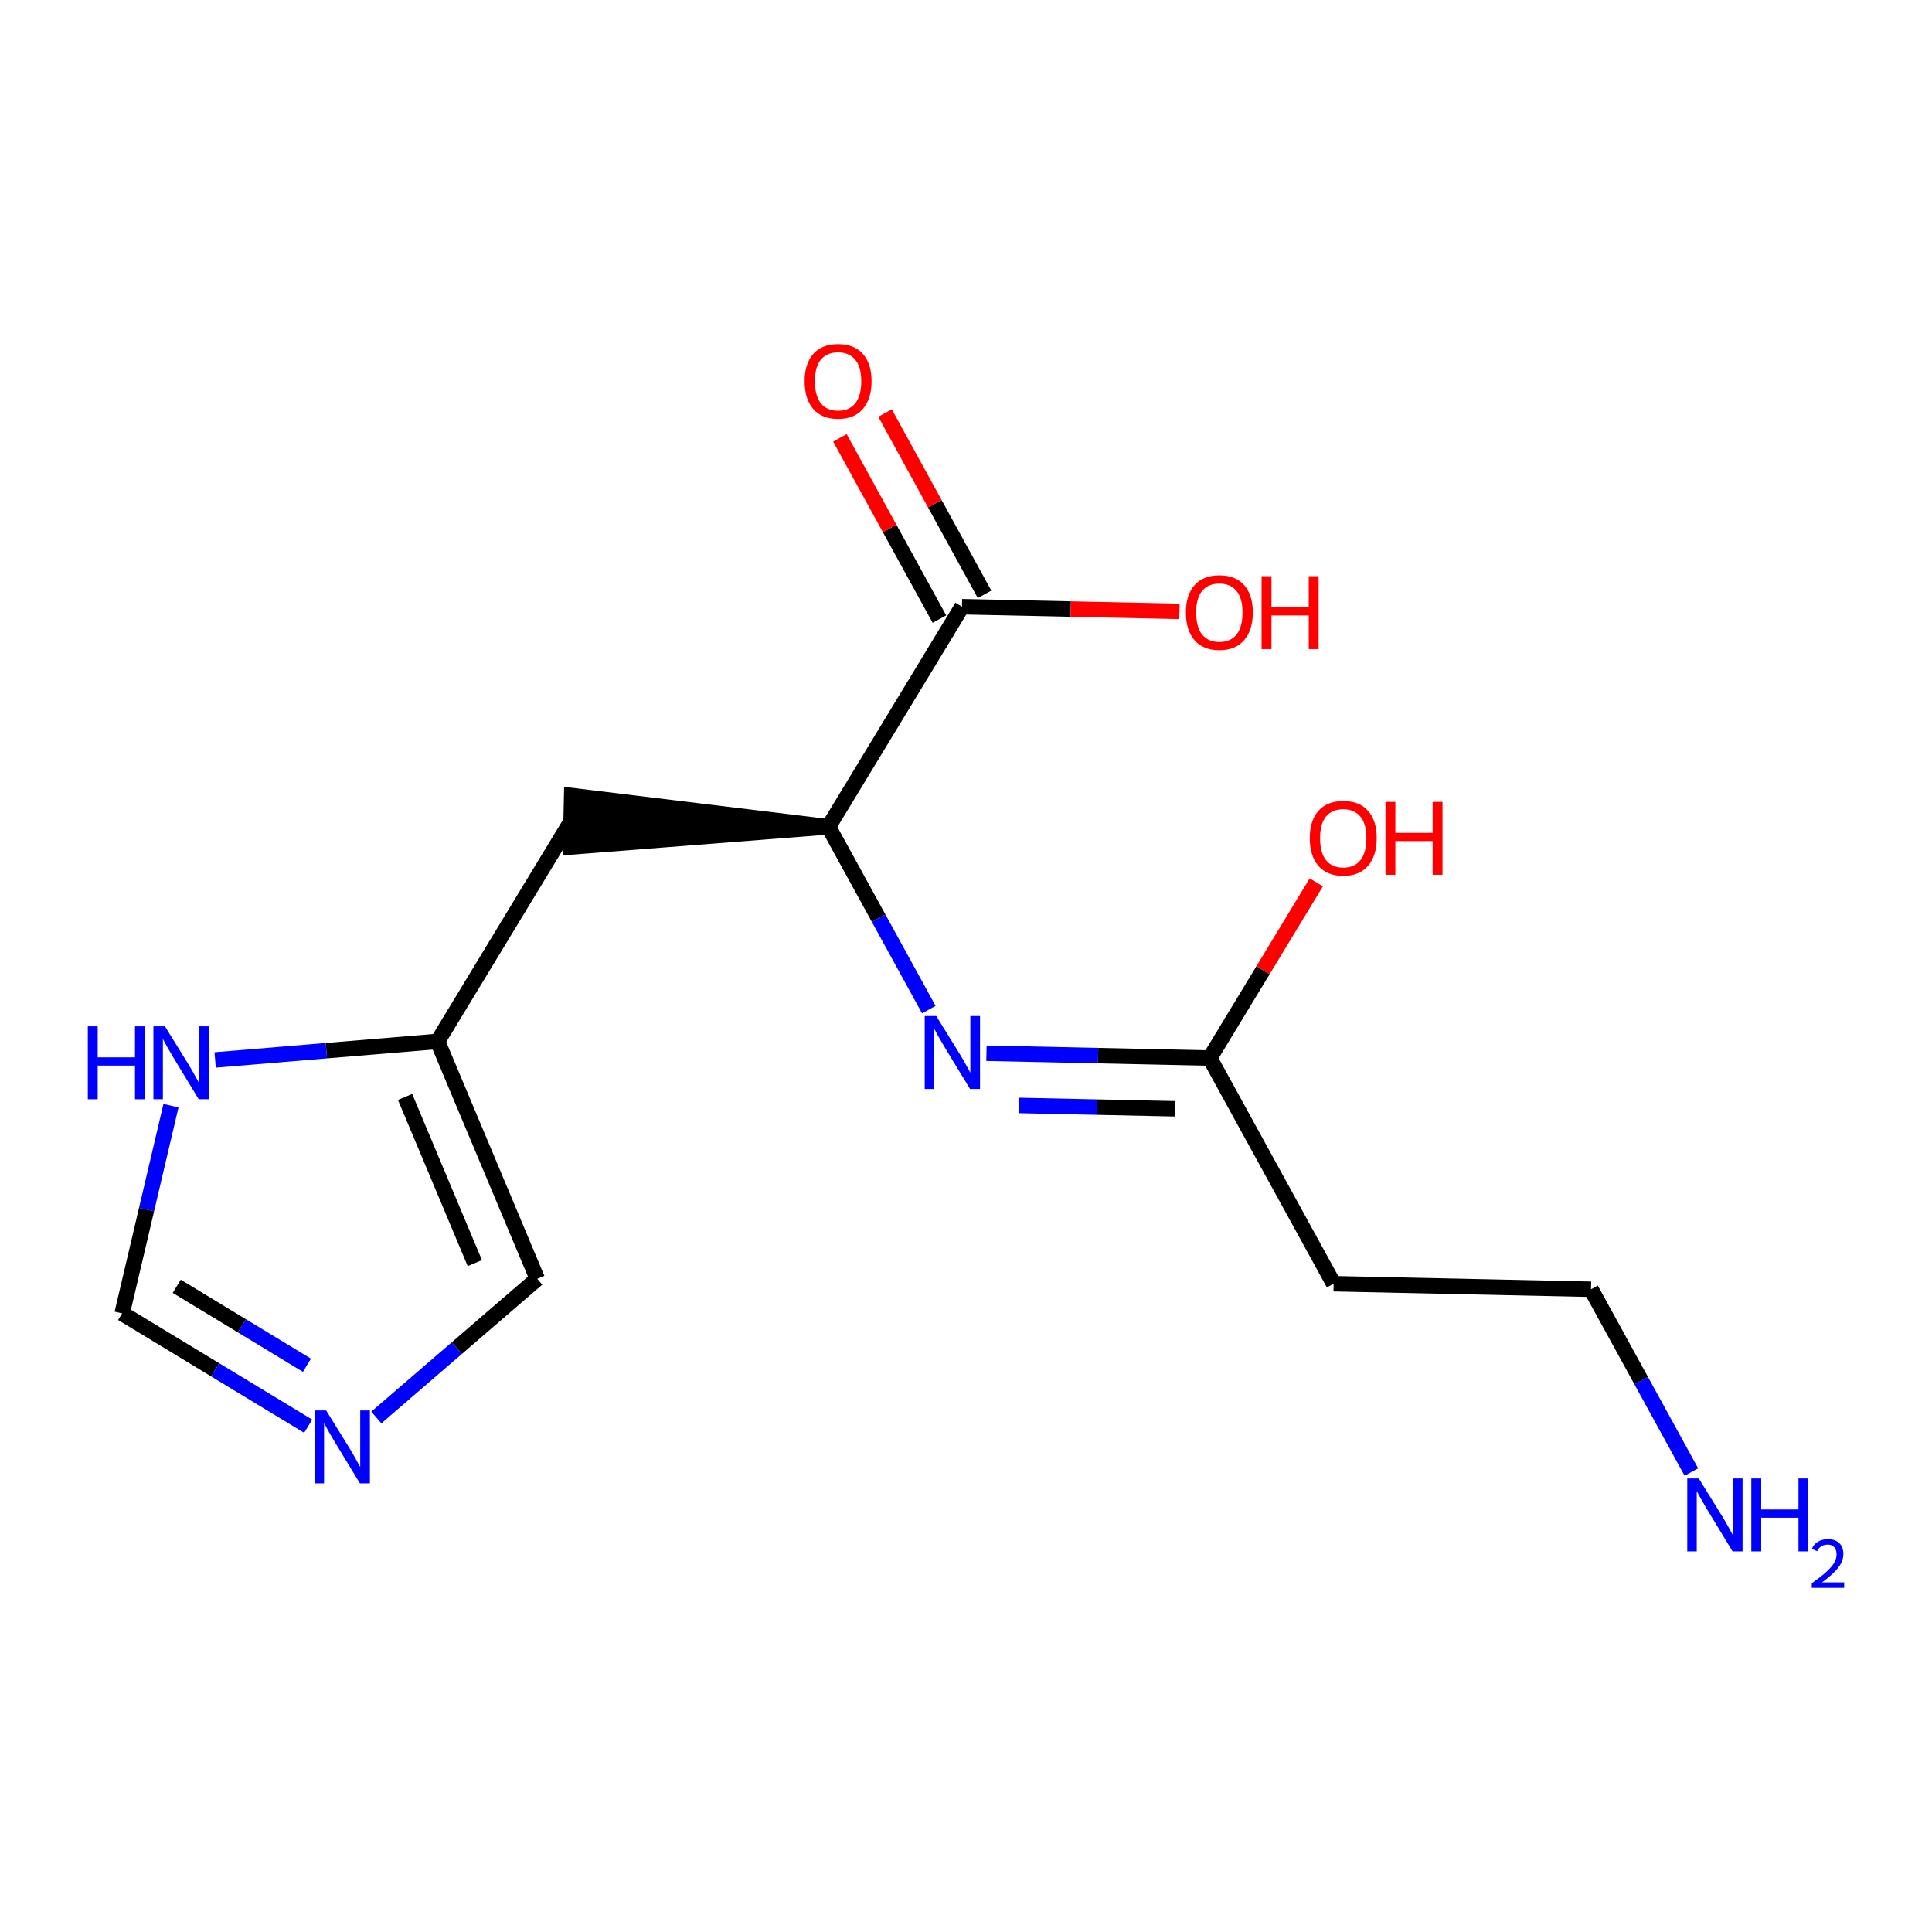 <?xml version='1.0' encoding='iso-8859-1'?>
<svg version='1.1' baseProfile='full'
              xmlns='http://www.w3.org/2000/svg'
                      xmlns:rdkit='http://www.rdkit.org/xml'
                      xmlns:xlink='http://www.w3.org/1999/xlink'
                  xml:space='preserve'
width='250px' height='250px' viewBox='0 0 250 250'>
<!-- END OF HEADER -->
<rect style='opacity:1.0;fill:#FFFFFF;stroke:none' width='250' height='250' x='0' y='0'> </rect>
<path class='bond-0 atom-0 atom-1' d='M 172.573,166.112 L 205.878,166.83' style='fill:none;fill-rule:evenodd;stroke:#000000;stroke-width:2.0px;stroke-linecap:butt;stroke-linejoin:miter;stroke-opacity:1' />
<path class='bond-1 atom-0 atom-7' d='M 172.573,166.112 L 156.542,136.91' style='fill:none;fill-rule:evenodd;stroke:#000000;stroke-width:2.0px;stroke-linecap:butt;stroke-linejoin:miter;stroke-opacity:1' />
<path class='bond-2 atom-1 atom-9' d='M 205.878,166.83 L 212.37,178.655' style='fill:none;fill-rule:evenodd;stroke:#000000;stroke-width:2.0px;stroke-linecap:butt;stroke-linejoin:miter;stroke-opacity:1' />
<path class='bond-2 atom-1 atom-9' d='M 212.37,178.655 L 218.862,190.481' style='fill:none;fill-rule:evenodd;stroke:#0000FF;stroke-width:2.0px;stroke-linecap:butt;stroke-linejoin:miter;stroke-opacity:1' />
<path class='bond-3 atom-2 atom-5' d='M 73.901,106.273 L 56.627,134.757' style='fill:none;fill-rule:evenodd;stroke:#000000;stroke-width:2.0px;stroke-linecap:butt;stroke-linejoin:miter;stroke-opacity:1' />
<path class='bond-4 atom-6 atom-2' d='M 107.206,106.991 L 73.973,102.943 L 73.829,109.604 Z' style='fill:#000000;fill-rule:evenodd;fill-opacity:1;stroke:#000000;stroke-width:2.0px;stroke-linecap:butt;stroke-linejoin:miter;stroke-opacity:1;' />
<path class='bond-5 atom-3 atom-5' d='M 69.518,165.475 L 56.627,134.757' style='fill:none;fill-rule:evenodd;stroke:#000000;stroke-width:2.0px;stroke-linecap:butt;stroke-linejoin:miter;stroke-opacity:1' />
<path class='bond-5 atom-3 atom-5' d='M 61.441,163.445 L 52.417,141.943' style='fill:none;fill-rule:evenodd;stroke:#000000;stroke-width:2.0px;stroke-linecap:butt;stroke-linejoin:miter;stroke-opacity:1' />
<path class='bond-6 atom-3 atom-10' d='M 69.518,165.475 L 59.108,174.45' style='fill:none;fill-rule:evenodd;stroke:#000000;stroke-width:2.0px;stroke-linecap:butt;stroke-linejoin:miter;stroke-opacity:1' />
<path class='bond-6 atom-3 atom-10' d='M 59.108,174.45 L 48.698,183.425' style='fill:none;fill-rule:evenodd;stroke:#0000FF;stroke-width:2.0px;stroke-linecap:butt;stroke-linejoin:miter;stroke-opacity:1' />
<path class='bond-7 atom-4 atom-10' d='M 15.803,169.953 L 27.84,177.253' style='fill:none;fill-rule:evenodd;stroke:#000000;stroke-width:2.0px;stroke-linecap:butt;stroke-linejoin:miter;stroke-opacity:1' />
<path class='bond-7 atom-4 atom-10' d='M 27.84,177.253 L 39.877,184.552' style='fill:none;fill-rule:evenodd;stroke:#0000FF;stroke-width:2.0px;stroke-linecap:butt;stroke-linejoin:miter;stroke-opacity:1' />
<path class='bond-7 atom-4 atom-10' d='M 22.869,166.446 L 31.295,171.556' style='fill:none;fill-rule:evenodd;stroke:#000000;stroke-width:2.0px;stroke-linecap:butt;stroke-linejoin:miter;stroke-opacity:1' />
<path class='bond-7 atom-4 atom-10' d='M 31.295,171.556 L 39.72,176.666' style='fill:none;fill-rule:evenodd;stroke:#0000FF;stroke-width:2.0px;stroke-linecap:butt;stroke-linejoin:miter;stroke-opacity:1' />
<path class='bond-8 atom-4 atom-11' d='M 15.803,169.953 L 18.964,156.514' style='fill:none;fill-rule:evenodd;stroke:#000000;stroke-width:2.0px;stroke-linecap:butt;stroke-linejoin:miter;stroke-opacity:1' />
<path class='bond-8 atom-4 atom-11' d='M 18.964,156.514 L 22.124,143.075' style='fill:none;fill-rule:evenodd;stroke:#0000FF;stroke-width:2.0px;stroke-linecap:butt;stroke-linejoin:miter;stroke-opacity:1' />
<path class='bond-9 atom-5 atom-11' d='M 56.627,134.757 L 42.234,135.957' style='fill:none;fill-rule:evenodd;stroke:#000000;stroke-width:2.0px;stroke-linecap:butt;stroke-linejoin:miter;stroke-opacity:1' />
<path class='bond-9 atom-5 atom-11' d='M 42.234,135.957 L 27.84,137.157' style='fill:none;fill-rule:evenodd;stroke:#0000FF;stroke-width:2.0px;stroke-linecap:butt;stroke-linejoin:miter;stroke-opacity:1' />
<path class='bond-10 atom-6 atom-8' d='M 107.206,106.991 L 124.48,78.507' style='fill:none;fill-rule:evenodd;stroke:#000000;stroke-width:2.0px;stroke-linecap:butt;stroke-linejoin:miter;stroke-opacity:1' />
<path class='bond-11 atom-6 atom-12' d='M 107.206,106.991 L 113.698,118.817' style='fill:none;fill-rule:evenodd;stroke:#000000;stroke-width:2.0px;stroke-linecap:butt;stroke-linejoin:miter;stroke-opacity:1' />
<path class='bond-11 atom-6 atom-12' d='M 113.698,118.817 L 120.19,130.643' style='fill:none;fill-rule:evenodd;stroke:#0000FF;stroke-width:2.0px;stroke-linecap:butt;stroke-linejoin:miter;stroke-opacity:1' />
<path class='bond-12 atom-7 atom-12' d='M 156.542,136.91 L 142.095,136.599' style='fill:none;fill-rule:evenodd;stroke:#000000;stroke-width:2.0px;stroke-linecap:butt;stroke-linejoin:miter;stroke-opacity:1' />
<path class='bond-12 atom-7 atom-12' d='M 142.095,136.599 L 127.648,136.288' style='fill:none;fill-rule:evenodd;stroke:#0000FF;stroke-width:2.0px;stroke-linecap:butt;stroke-linejoin:miter;stroke-opacity:1' />
<path class='bond-12 atom-7 atom-12' d='M 152.064,143.478 L 141.951,143.26' style='fill:none;fill-rule:evenodd;stroke:#000000;stroke-width:2.0px;stroke-linecap:butt;stroke-linejoin:miter;stroke-opacity:1' />
<path class='bond-12 atom-7 atom-12' d='M 141.951,143.26 L 131.838,143.042' style='fill:none;fill-rule:evenodd;stroke:#0000FF;stroke-width:2.0px;stroke-linecap:butt;stroke-linejoin:miter;stroke-opacity:1' />
<path class='bond-13 atom-7 atom-13' d='M 156.542,136.91 L 163.436,125.543' style='fill:none;fill-rule:evenodd;stroke:#000000;stroke-width:2.0px;stroke-linecap:butt;stroke-linejoin:miter;stroke-opacity:1' />
<path class='bond-13 atom-7 atom-13' d='M 163.436,125.543 L 170.329,114.176' style='fill:none;fill-rule:evenodd;stroke:#FF0000;stroke-width:2.0px;stroke-linecap:butt;stroke-linejoin:miter;stroke-opacity:1' />
<path class='bond-14 atom-8 atom-14' d='M 127.4,76.904 L 120.963,65.178' style='fill:none;fill-rule:evenodd;stroke:#000000;stroke-width:2.0px;stroke-linecap:butt;stroke-linejoin:miter;stroke-opacity:1' />
<path class='bond-14 atom-8 atom-14' d='M 120.963,65.178 L 114.526,53.452' style='fill:none;fill-rule:evenodd;stroke:#FF0000;stroke-width:2.0px;stroke-linecap:butt;stroke-linejoin:miter;stroke-opacity:1' />
<path class='bond-14 atom-8 atom-14' d='M 121.56,80.11 L 115.122,68.384' style='fill:none;fill-rule:evenodd;stroke:#000000;stroke-width:2.0px;stroke-linecap:butt;stroke-linejoin:miter;stroke-opacity:1' />
<path class='bond-14 atom-8 atom-14' d='M 115.122,68.384 L 108.685,56.658' style='fill:none;fill-rule:evenodd;stroke:#FF0000;stroke-width:2.0px;stroke-linecap:butt;stroke-linejoin:miter;stroke-opacity:1' />
<path class='bond-15 atom-8 atom-15' d='M 124.48,78.507 L 138.551,78.81' style='fill:none;fill-rule:evenodd;stroke:#000000;stroke-width:2.0px;stroke-linecap:butt;stroke-linejoin:miter;stroke-opacity:1' />
<path class='bond-15 atom-8 atom-15' d='M 138.551,78.81 L 152.621,79.113' style='fill:none;fill-rule:evenodd;stroke:#FF0000;stroke-width:2.0px;stroke-linecap:butt;stroke-linejoin:miter;stroke-opacity:1' />
<path  class='atom-9' d='M 219.824 191.314
L 222.915 196.311
Q 223.222 196.804, 223.715 197.697
Q 224.208 198.59, 224.234 198.643
L 224.234 191.314
L 225.487 191.314
L 225.487 200.748
L 224.194 200.748
L 220.876 195.285
Q 220.49 194.645, 220.077 193.913
Q 219.677 193.18, 219.557 192.953
L 219.557 200.748
L 218.331 200.748
L 218.331 191.314
L 219.824 191.314
' fill='#0000FF'/>
<path  class='atom-9' d='M 226.62 191.314
L 227.899 191.314
L 227.899 195.325
L 232.722 195.325
L 232.722 191.314
L 234.002 191.314
L 234.002 200.748
L 232.722 200.748
L 232.722 196.391
L 227.899 196.391
L 227.899 200.748
L 226.62 200.748
L 226.62 191.314
' fill='#0000FF'/>
<path  class='atom-9' d='M 234.459 200.417
Q 234.688 199.828, 235.233 199.503
Q 235.778 199.169, 236.534 199.169
Q 237.475 199.169, 238.003 199.679
Q 238.531 200.189, 238.531 201.095
Q 238.531 202.018, 237.845 202.88
Q 237.168 203.742, 235.761 204.762
L 238.636 204.762
L 238.636 205.465
L 234.441 205.465
L 234.441 204.876
Q 235.602 204.05, 236.288 203.434
Q 236.983 202.818, 237.317 202.264
Q 237.651 201.71, 237.651 201.139
Q 237.651 200.541, 237.352 200.206
Q 237.053 199.872, 236.534 199.872
Q 236.033 199.872, 235.699 200.074
Q 235.365 200.277, 235.127 200.725
L 234.459 200.417
' fill='#0000FF'/>
<path  class='atom-10' d='M 42.202 182.51
L 45.293 187.507
Q 45.6 188, 46.093 188.893
Q 46.586 189.785, 46.612 189.839
L 46.612 182.51
L 47.865 182.51
L 47.865 191.944
L 46.572 191.944
L 43.255 186.481
Q 42.868 185.841, 42.455 185.108
Q 42.055 184.375, 41.935 184.149
L 41.935 191.944
L 40.709 191.944
L 40.709 182.51
L 42.202 182.51
' fill='#0000FF'/>
<path  class='atom-11' d='M 11.364 132.808
L 12.643 132.808
L 12.643 136.819
L 17.466 136.819
L 17.466 132.808
L 18.746 132.808
L 18.746 142.242
L 17.466 142.242
L 17.466 137.885
L 12.643 137.885
L 12.643 142.242
L 11.364 142.242
L 11.364 132.808
' fill='#0000FF'/>
<path  class='atom-11' d='M 21.344 132.808
L 24.436 137.805
Q 24.742 138.298, 25.235 139.191
Q 25.728 140.084, 25.755 140.137
L 25.755 132.808
L 27.007 132.808
L 27.007 142.242
L 25.715 142.242
L 22.397 136.779
Q 22.01 136.139, 21.597 135.406
Q 21.198 134.674, 21.078 134.447
L 21.078 142.242
L 19.852 142.242
L 19.852 132.808
L 21.344 132.808
' fill='#0000FF'/>
<path  class='atom-12' d='M 121.152 131.476
L 124.243 136.472
Q 124.55 136.965, 125.043 137.858
Q 125.536 138.751, 125.562 138.804
L 125.562 131.476
L 126.815 131.476
L 126.815 140.91
L 125.522 140.91
L 122.204 135.446
Q 121.818 134.807, 121.405 134.074
Q 121.005 133.341, 120.885 133.115
L 120.885 140.91
L 119.659 140.91
L 119.659 131.476
L 121.152 131.476
' fill='#0000FF'/>
<path  class='atom-13' d='M 169.485 108.453
Q 169.485 106.187, 170.605 104.922
Q 171.724 103.656, 173.816 103.656
Q 175.908 103.656, 177.027 104.922
Q 178.147 106.187, 178.147 108.453
Q 178.147 110.745, 177.014 112.05
Q 175.881 113.343, 173.816 113.343
Q 171.737 113.343, 170.605 112.05
Q 169.485 110.758, 169.485 108.453
M 173.816 112.277
Q 175.255 112.277, 176.028 111.318
Q 176.814 110.345, 176.814 108.453
Q 176.814 106.6, 176.028 105.668
Q 175.255 104.722, 173.816 104.722
Q 172.377 104.722, 171.591 105.654
Q 170.818 106.587, 170.818 108.453
Q 170.818 110.358, 171.591 111.318
Q 172.377 112.277, 173.816 112.277
' fill='#FF0000'/>
<path  class='atom-13' d='M 179.279 103.762
L 180.558 103.762
L 180.558 107.773
L 185.382 107.773
L 185.382 103.762
L 186.661 103.762
L 186.661 113.196
L 185.382 113.196
L 185.382 108.839
L 180.558 108.839
L 180.558 113.196
L 179.279 113.196
L 179.279 103.762
' fill='#FF0000'/>
<path  class='atom-14' d='M 104.118 49.332
Q 104.118 47.066, 105.238 45.8
Q 106.357 44.535, 108.449 44.535
Q 110.541 44.535, 111.66 45.8
Q 112.78 47.066, 112.78 49.332
Q 112.78 51.623, 111.647 52.929
Q 110.514 54.222, 108.449 54.222
Q 106.37 54.222, 105.238 52.929
Q 104.118 51.637, 104.118 49.332
M 108.449 53.156
Q 109.888 53.156, 110.661 52.197
Q 111.447 51.224, 111.447 49.332
Q 111.447 47.479, 110.661 46.547
Q 109.888 45.6, 108.449 45.6
Q 107.01 45.6, 106.224 46.533
Q 105.451 47.466, 105.451 49.332
Q 105.451 51.237, 106.224 52.197
Q 107.01 53.156, 108.449 53.156
' fill='#FF0000'/>
<path  class='atom-15' d='M 153.454 79.251
Q 153.454 76.986, 154.574 75.72
Q 155.693 74.454, 157.785 74.454
Q 159.877 74.454, 160.996 75.72
Q 162.116 76.986, 162.116 79.251
Q 162.116 81.543, 160.983 82.849
Q 159.85 84.141, 157.785 84.141
Q 155.706 84.141, 154.574 82.849
Q 153.454 81.556, 153.454 79.251
M 157.785 83.075
Q 159.224 83.075, 159.997 82.116
Q 160.783 81.143, 160.783 79.251
Q 160.783 77.399, 159.997 76.466
Q 159.224 75.52, 157.785 75.52
Q 156.346 75.52, 155.56 76.453
Q 154.787 77.385, 154.787 79.251
Q 154.787 81.156, 155.56 82.116
Q 156.346 83.075, 157.785 83.075
' fill='#FF0000'/>
<path  class='atom-15' d='M 163.248 74.561
L 164.527 74.561
L 164.527 78.571
L 169.351 78.571
L 169.351 74.561
L 170.63 74.561
L 170.63 83.995
L 169.351 83.995
L 169.351 79.637
L 164.527 79.637
L 164.527 83.995
L 163.248 83.995
L 163.248 74.561
' fill='#FF0000'/>
</svg>
